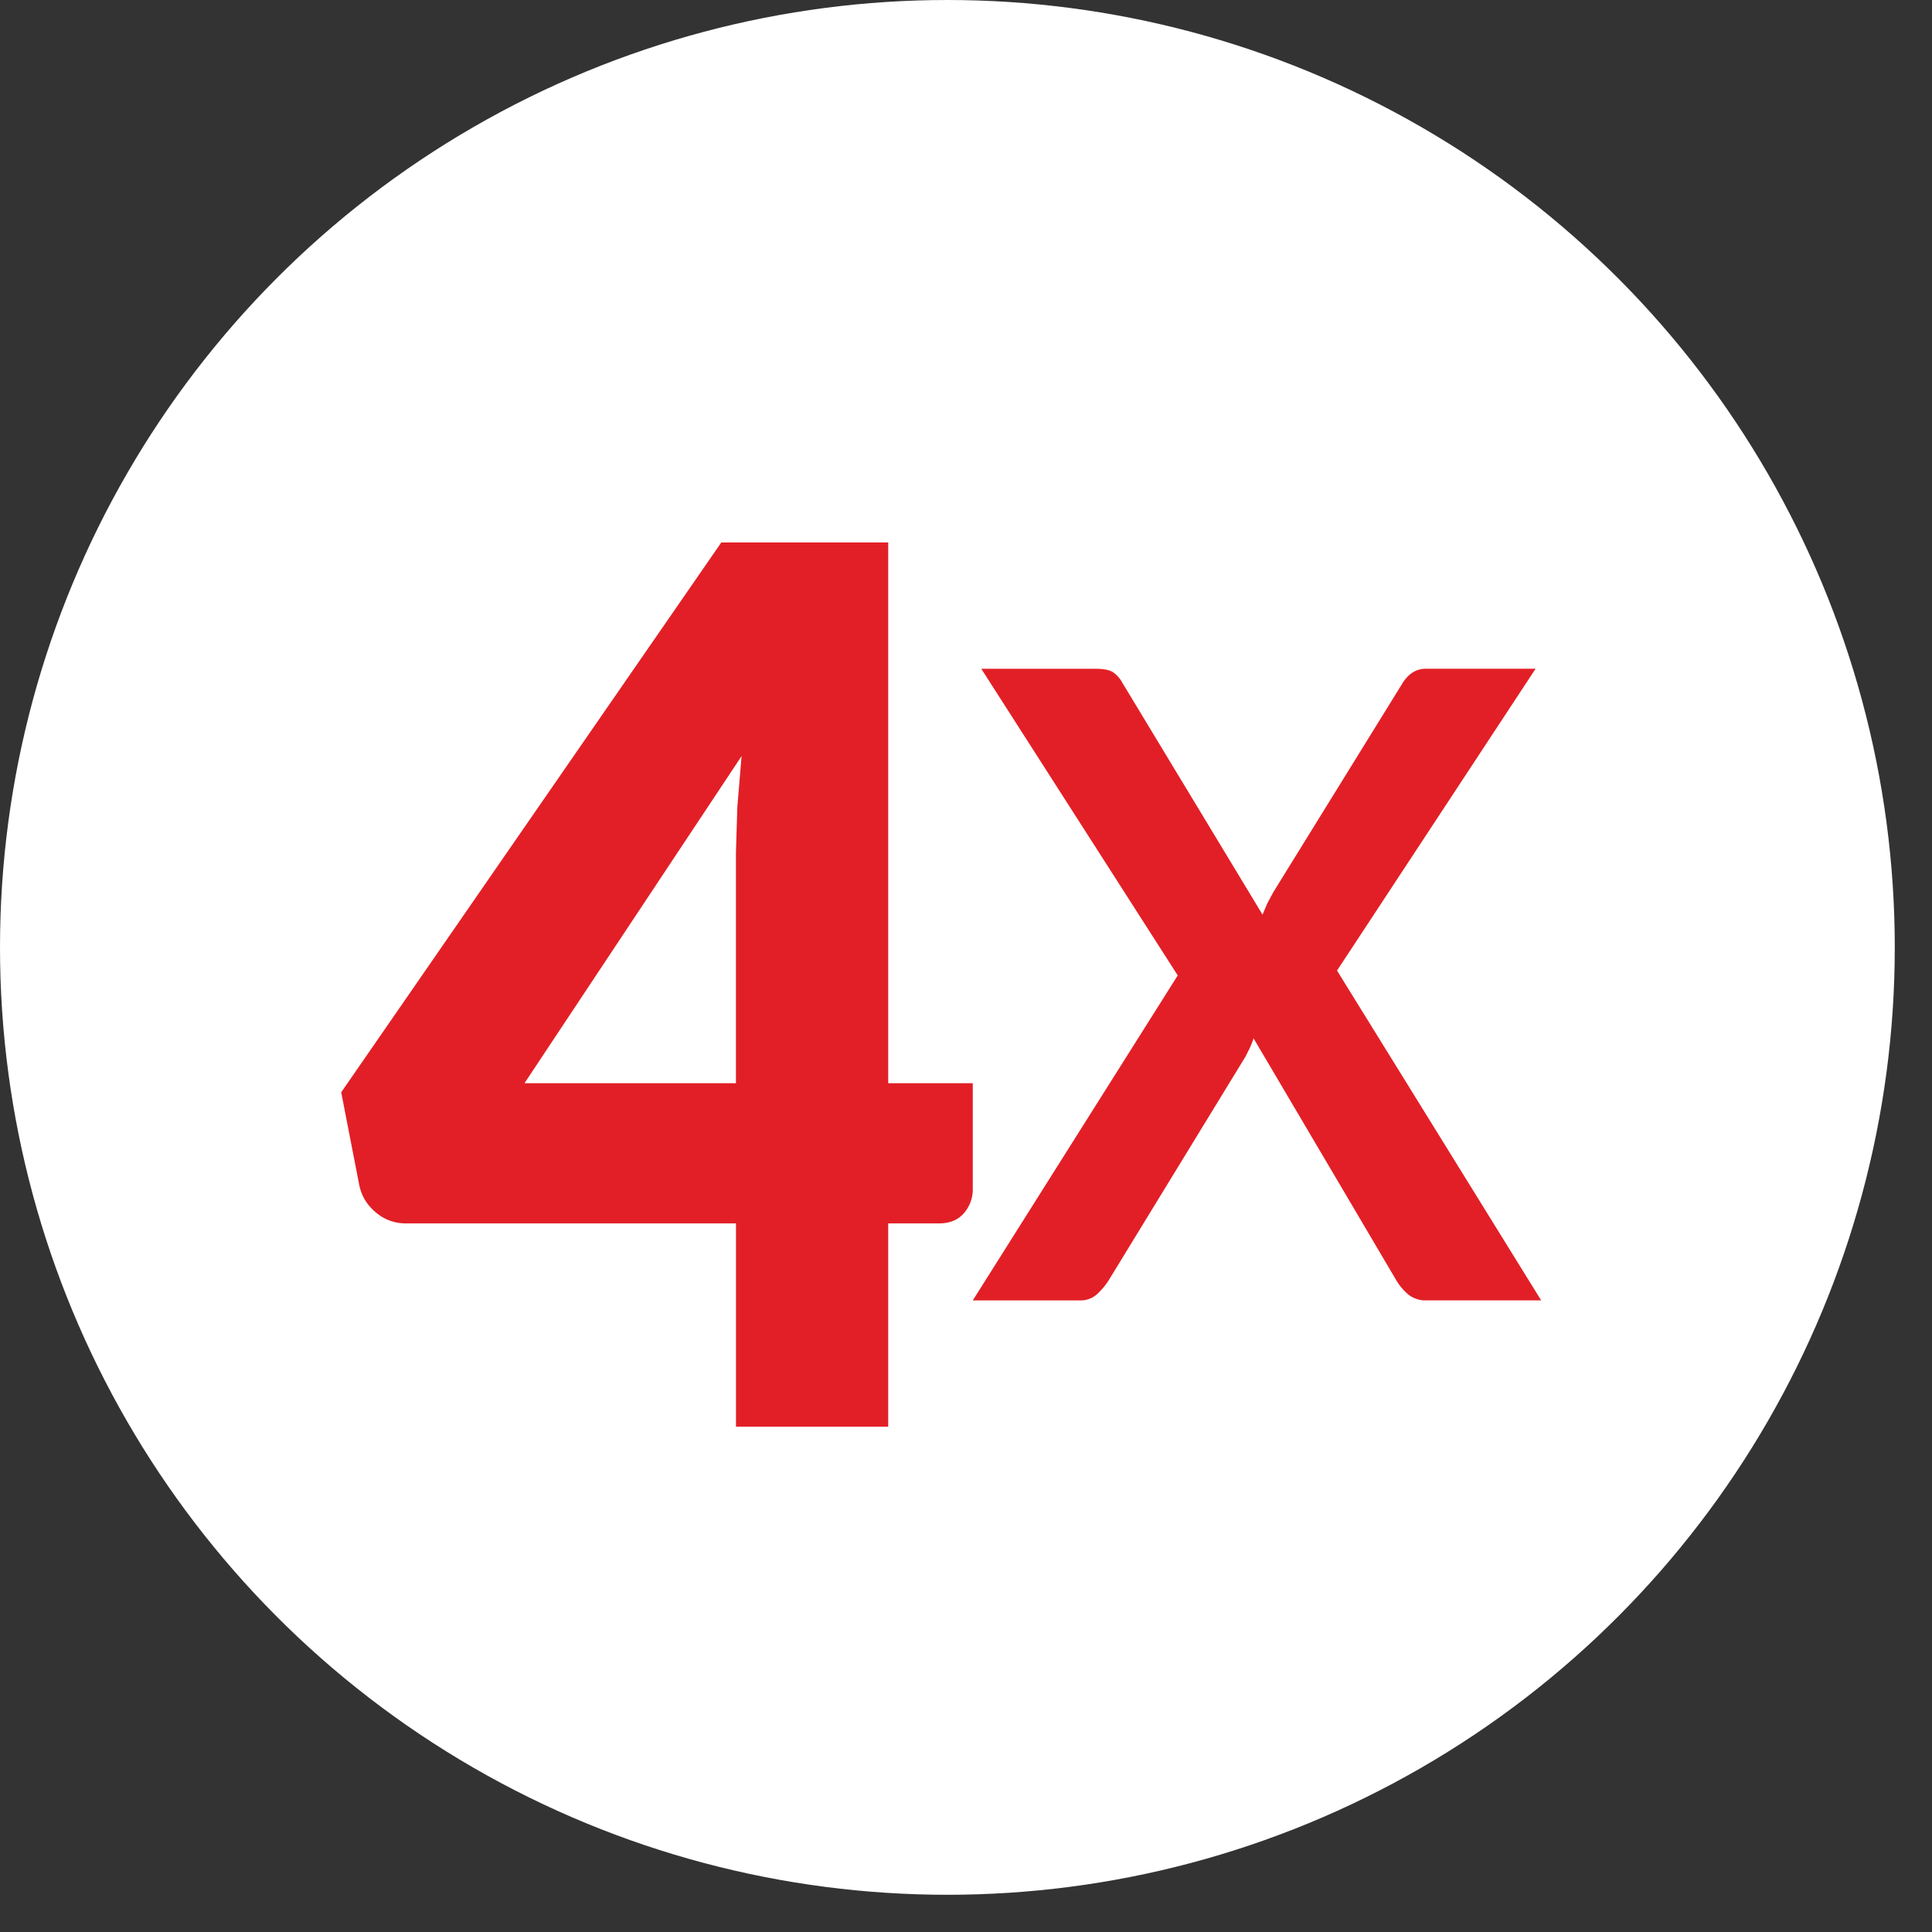 <svg xmlns="http://www.w3.org/2000/svg" width="49" height="49" fill="none" xmlns:v="https://vecta.io/nano"><rect width="100%" height="100%" fill="#333333" stroke="none"/><circle cx="24.028" cy="24.028" r="24.028" fill="#fff"/><g fill="#e21f26"><path fill-rule="evenodd" d="M22.527 31.028v5.156h-3.861v-5.156h-8.381a1.15 1.15 0 0 1-.751-.277c-.224-.185-.365-.416-.422-.693l-.458-2.355 9.64-13.945h4.233v13.714h2.145v2.678a.92.92 0 0 1-.222.616c-.148.174-.36.262-.637.262h-1.287zm-9.225-3.555h5.363v-5.849l.036-1.162.107-1.285-5.506 8.296z"/><path d="M27.395 32.981a.61.61 0 0 0 .432-.161c.115-.107.213-.223.292-.349h0l3.469-5.672.108-.216a2.23 2.23 0 0 0 .097-.249h0l3.62 6.137c.079.133.178.251.297.354a.69.69 0 0 0 .47.155h0 2.907l-5.177-8.364 5.036-7.655H36.16c-.252 0-.458.137-.616.41h0l-3.253 5.262-.151.282-.119.283h0l-3.556-5.882a.74.74 0 0 0-.243-.271c-.09-.055-.236-.083-.438-.083h0-2.896l4.982 7.777-5.198 8.242h2.723z"/></g></svg>